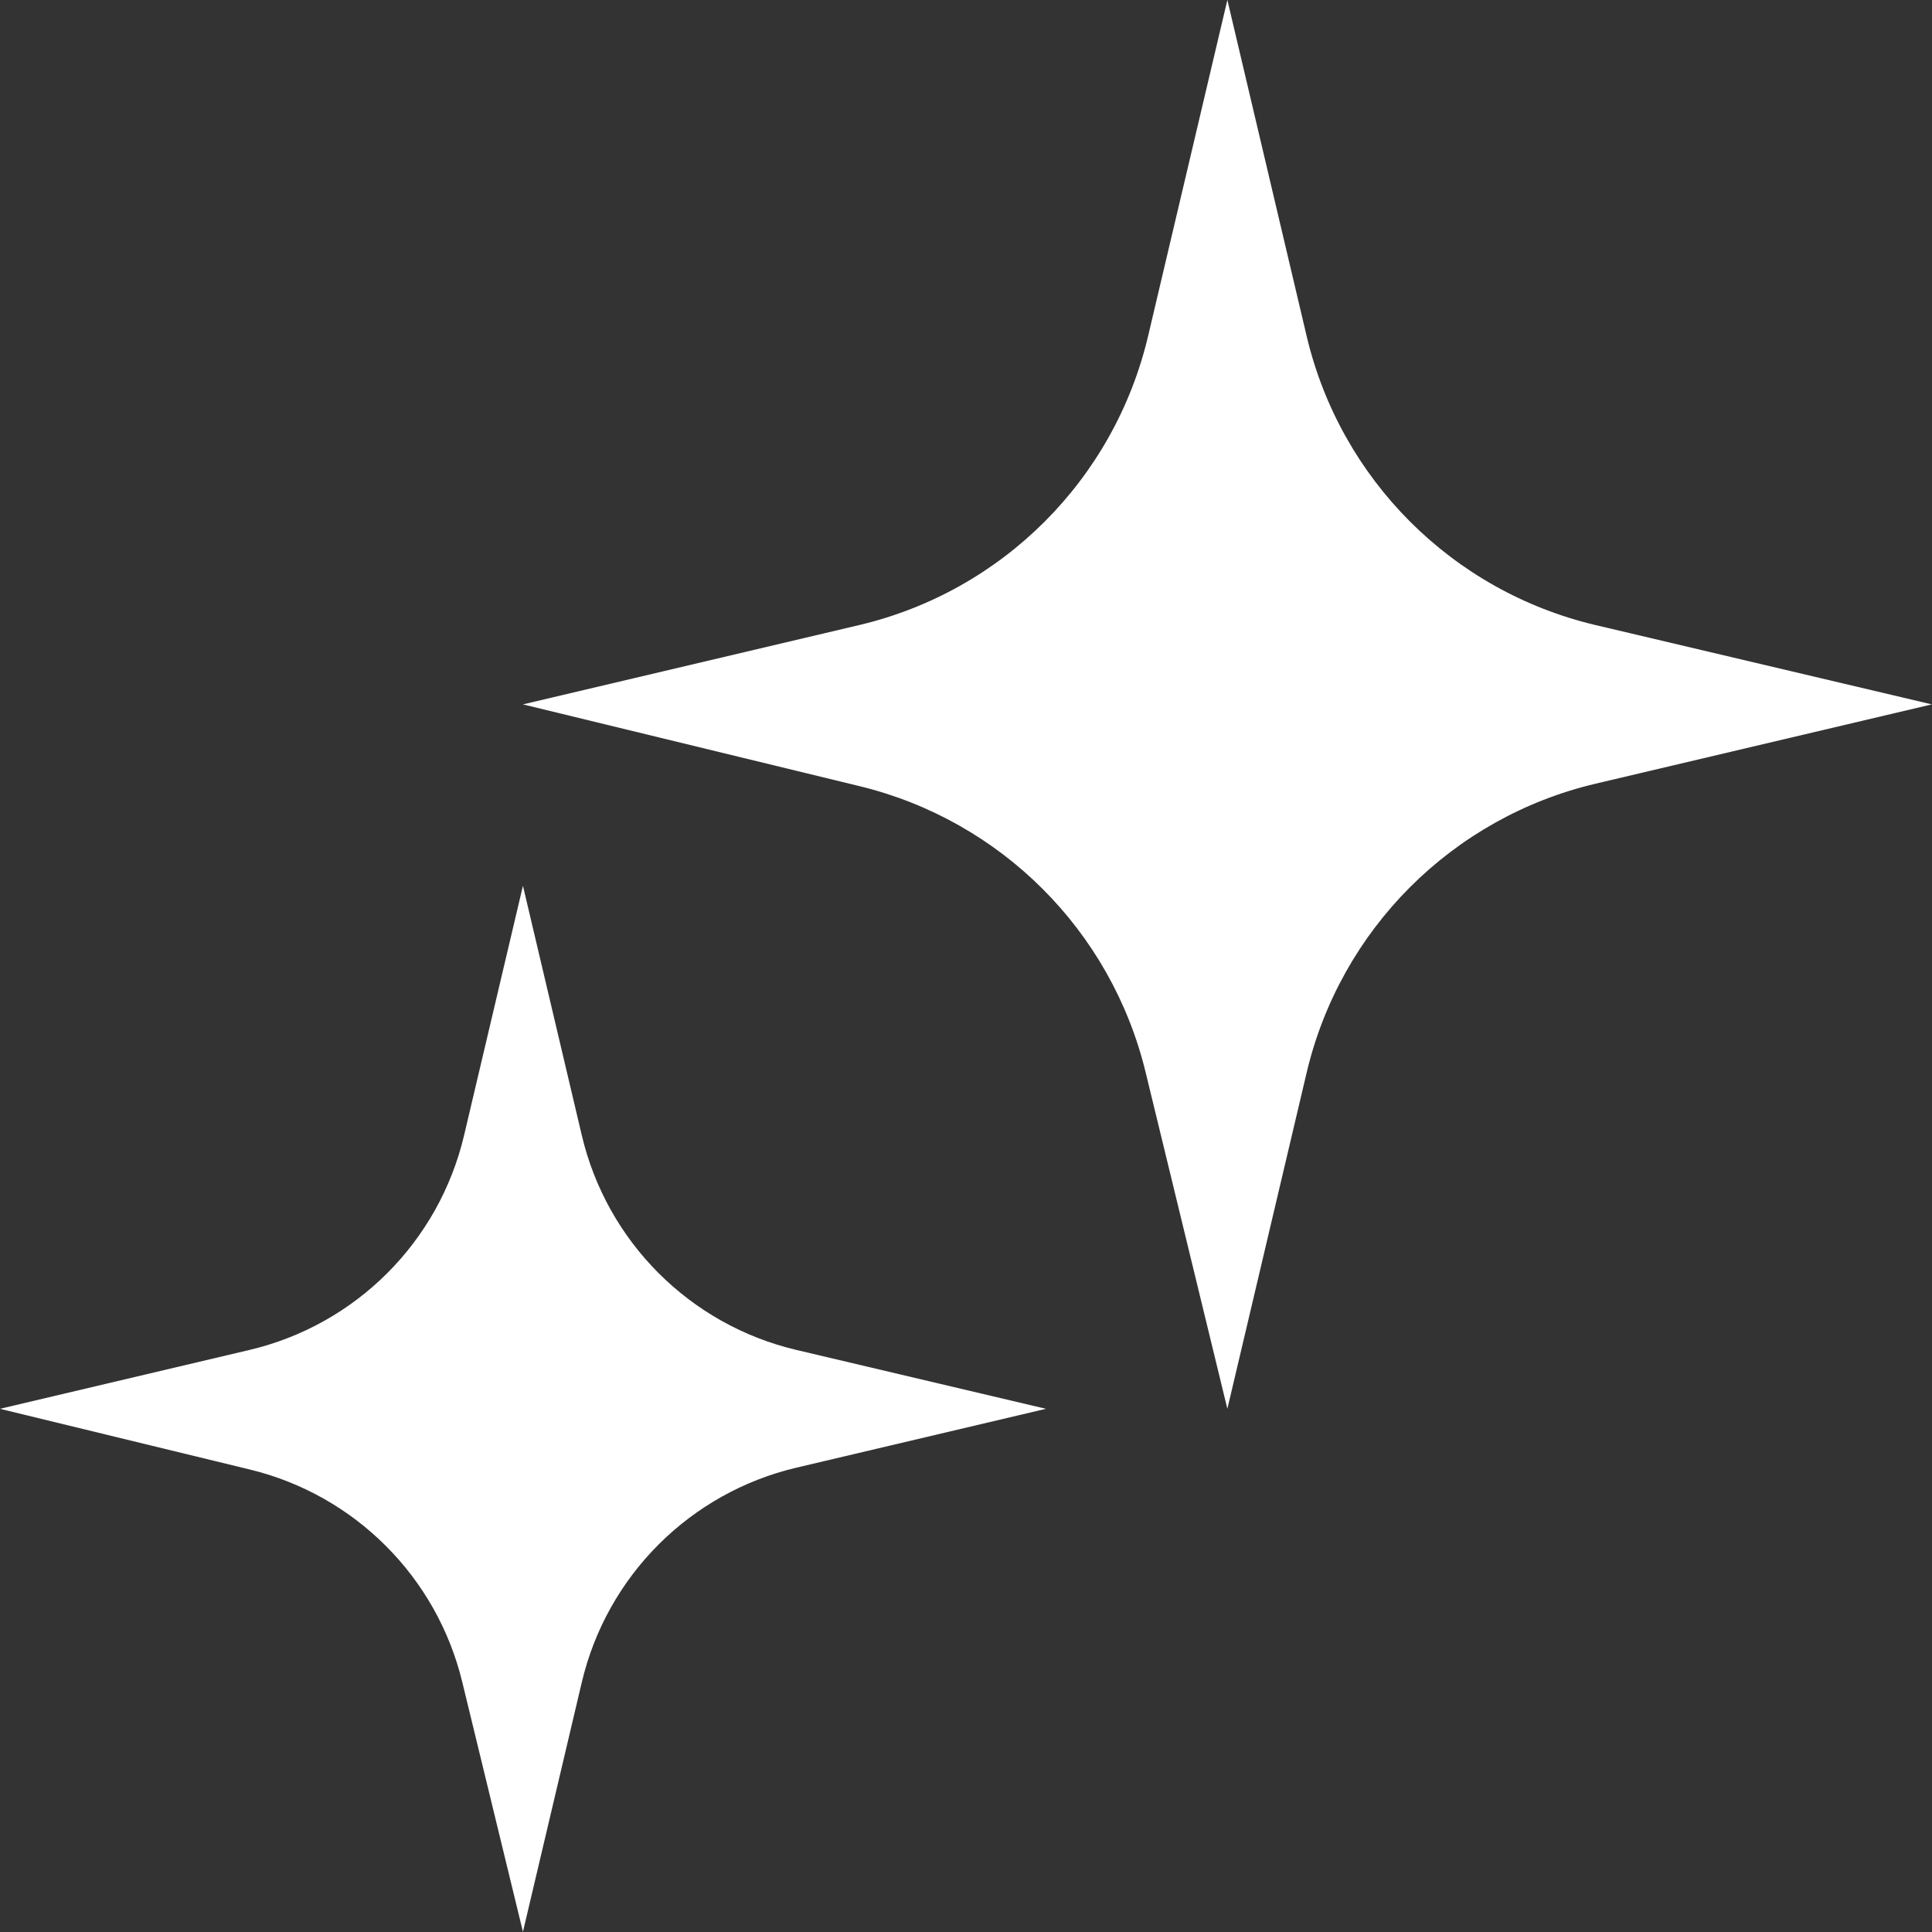 <?xml version="1.0" encoding="UTF-8" standalone="no"?><svg xmlns="http://www.w3.org/2000/svg" xmlns:xlink="http://www.w3.org/1999/xlink" fill="#ffffff" height="694.9" preserveAspectRatio="xMidYMid meet" version="1" viewBox="152.6 156.8 694.9 694.9" width="694.9" zoomAndPan="magnify"><rect x="152.6" y="156.8" width="694.9" height="694.9" fill="#333333" stroke="none"/><g id="change1_1"><path d="M 439.055 684.688 L 528.809 663.52 L 439.055 642.348 C 400.777 633.32 370.891 603.434 361.859 565.152 L 340.691 475.402 L 319.52 565.152 C 310.492 603.434 280.605 633.32 242.328 642.348 L 152.574 663.52 L 242.488 685.359 C 280.223 694.527 309.684 723.988 318.848 761.719 L 340.691 851.633 L 361.859 761.883 C 370.891 723.605 400.777 693.719 439.055 684.688" fill="inherit"/><path d="M 726.539 438.664 L 847.426 410.152 L 726.539 381.637 C 674.984 369.477 634.73 329.223 622.57 277.668 L 594.059 156.781 L 565.547 277.668 C 553.387 329.223 513.133 369.477 461.574 381.637 L 340.691 410.152 L 461.793 439.57 C 512.613 451.914 552.293 491.594 564.641 542.414 L 594.059 663.52 L 622.57 542.633 C 634.73 491.078 674.984 450.824 726.539 438.664" fill="inherit"/></g></svg>